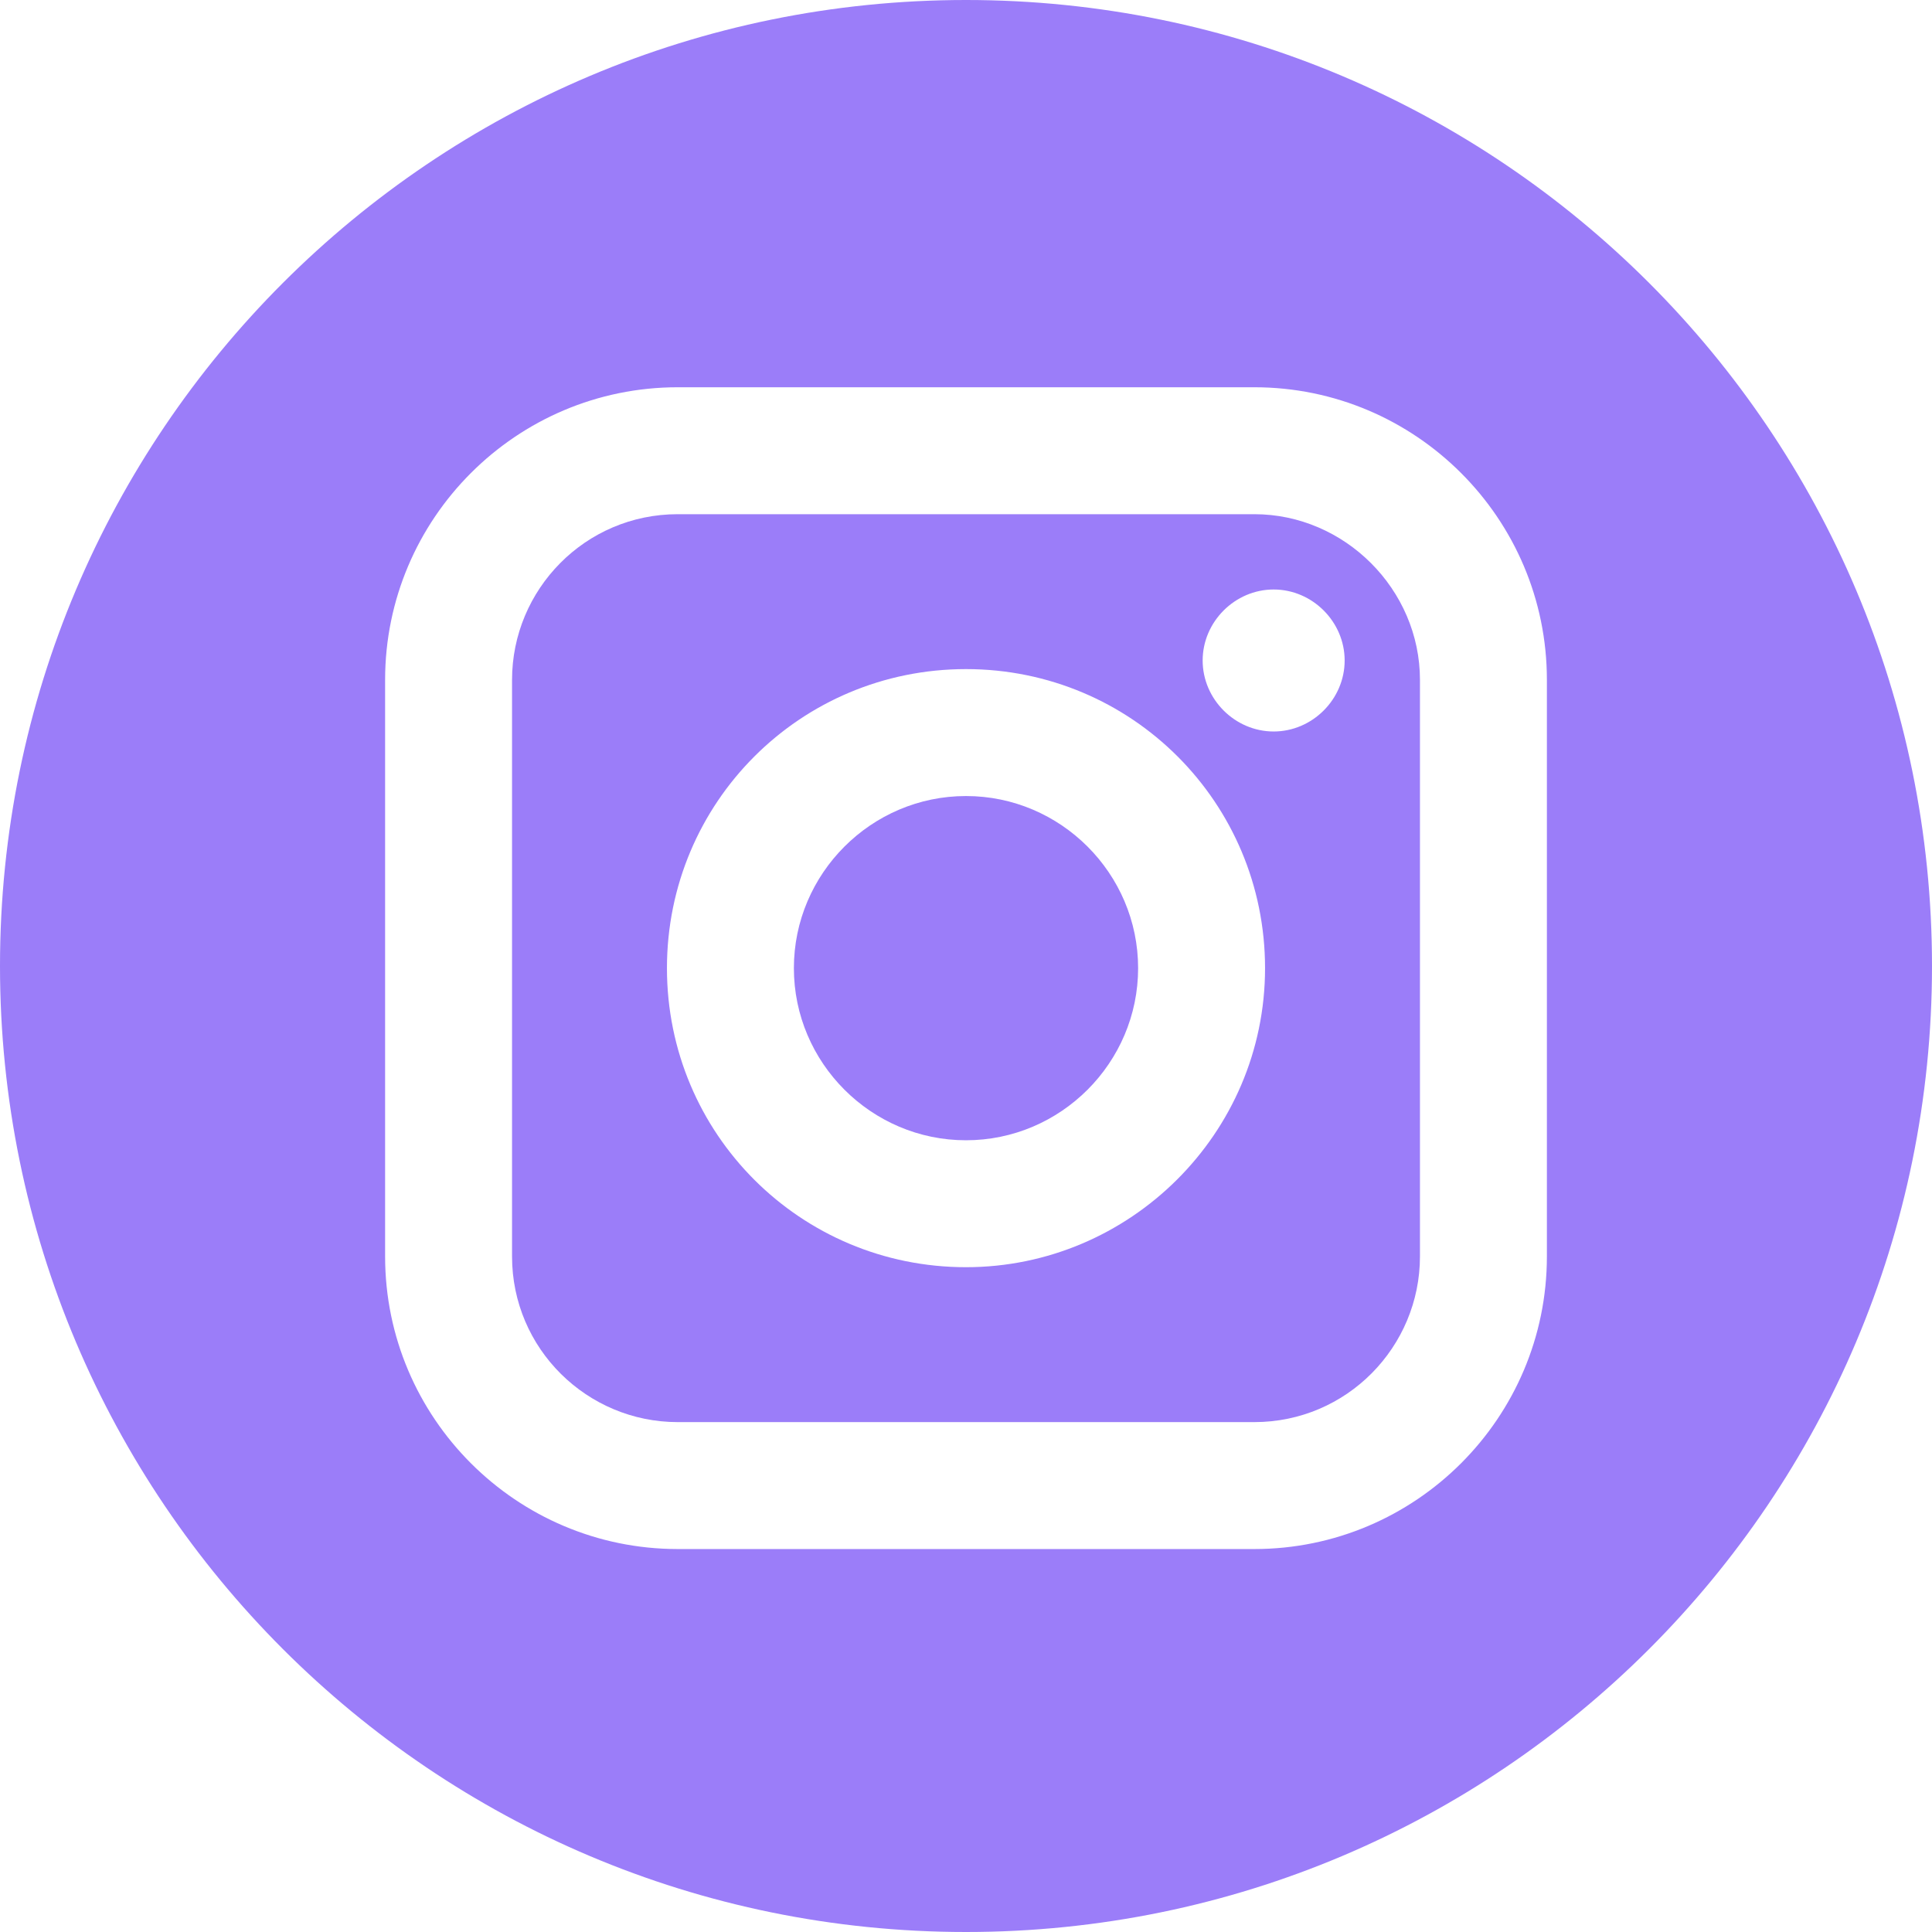 <?xml version="1.0" encoding="utf-8"?>
<!-- Generator: Adobe Illustrator 19.0.0, SVG Export Plug-In . SVG Version: 6.00 Build 0)  -->
<svg version="1.1" id="Layer_1" xmlns="http://www.w3.org/2000/svg" xmlns:xlink="http://www.w3.org/1999/xlink" x="0px" y="0px"
	 viewBox="4 -17.8 89.8 89.8" style="enable-background:new 4 -17.8 89.8 89.8;" xml:space="preserve">
<style type="text/css">
	.st0{fill:#9B7DF9;}
</style>
<g>
	<path class="st0" d="M62.3,6.1H35.5c-4.3,0-7.7,3.5-7.7,7.7v26.8c0,4.3,3.5,7.7,7.7,7.7h26.8c4.3,0,7.7-3.5,7.7-7.7V13.8
		C70,9.6,66.5,6.1,62.3,6.1z M48.9,41.1c-7.7,0-13.9-6.2-13.9-13.9s6.2-13.9,13.9-13.9s13.9,6.2,13.9,13.9
		C62.8,34.9,56.5,41.1,48.9,41.1z M63.2,16.2c-1.8,0-3.3-1.5-3.3-3.3s1.5-3.3,3.3-3.3s3.3,1.5,3.3,3.3S65,16.2,63.2,16.2z"/>
	<path class="st0" d="M48.9,19.2c-4.4,0-8,3.6-8,8s3.6,8,8,8s8-3.6,8-8S53.3,19.2,48.9,19.2z"/>
	<path class="st0" d="M48.9-17.8C24.1-17.8,4,2.3,4,27.1S24.1,72,48.9,72s44.9-20.1,44.9-44.9S73.7-17.8,48.9-17.8z M75.9,40.6
		c0,7.5-6.1,13.6-13.6,13.6H35.5c-7.5,0-13.6-6.1-13.6-13.6V13.8c0-7.5,6.1-13.6,13.6-13.6h26.8c7.5,0,13.6,6.1,13.6,13.6V40.6z"/>
</g>
</svg>

